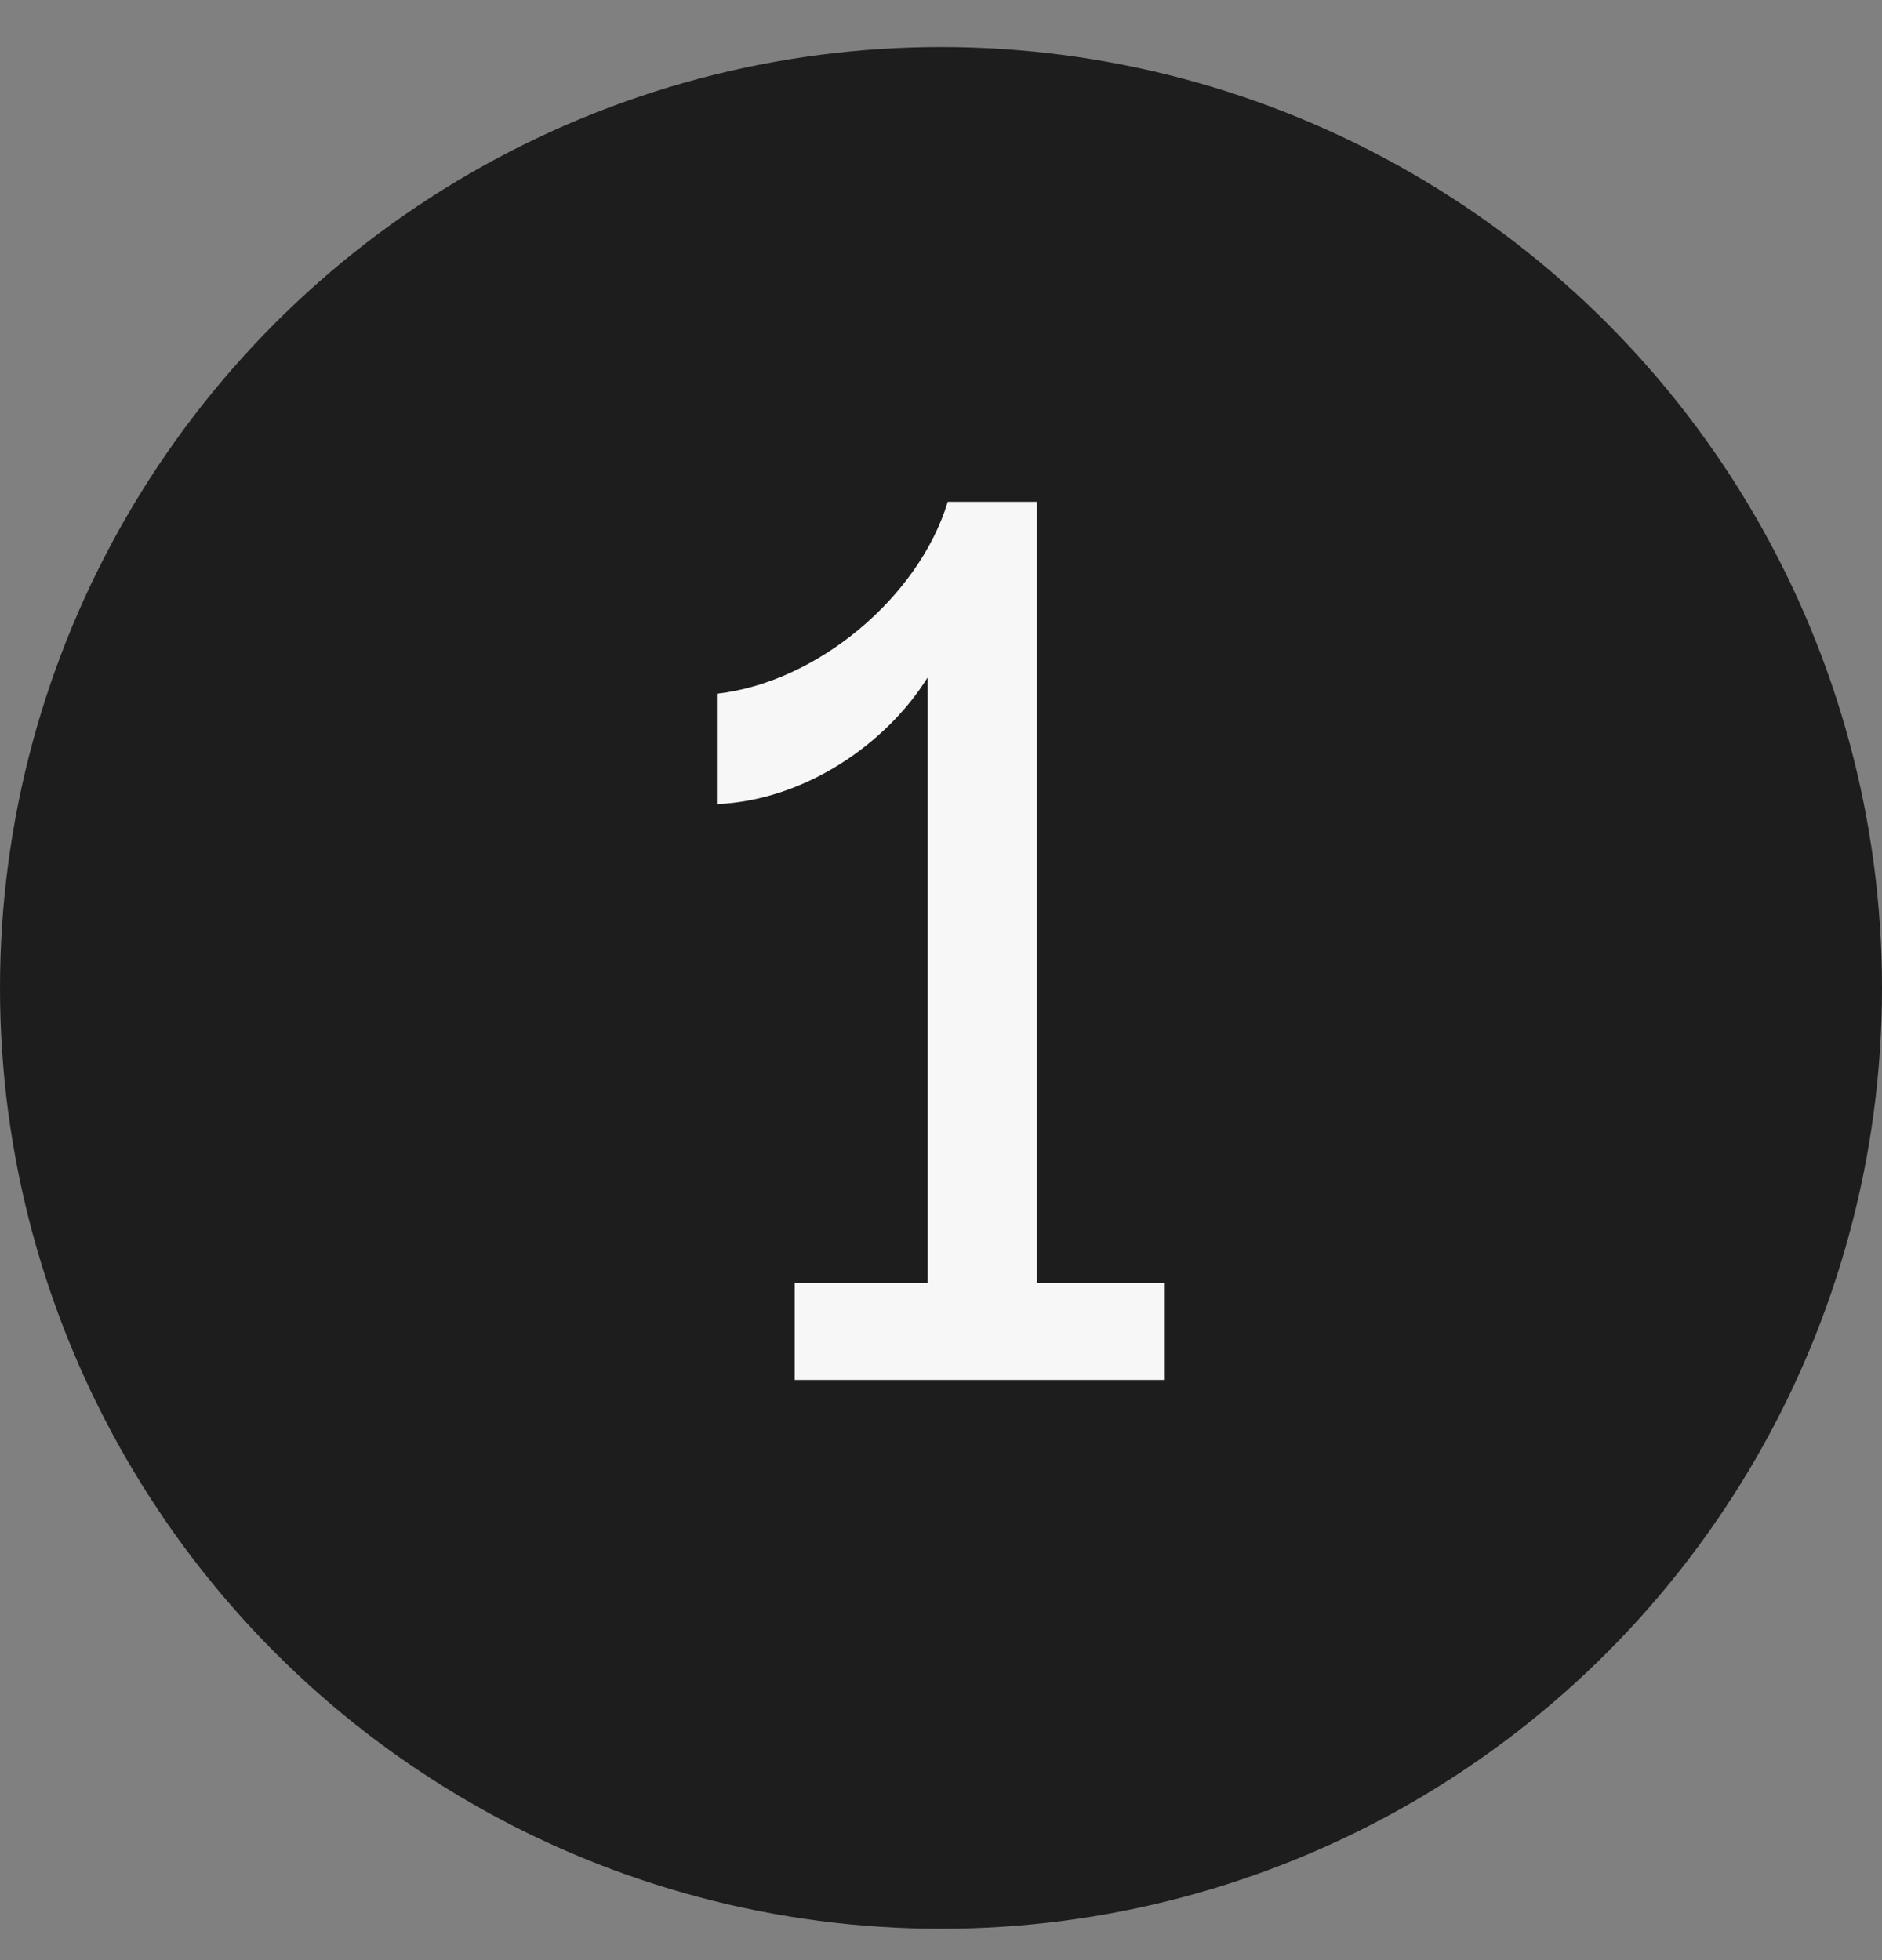 <svg xmlns="http://www.w3.org/2000/svg" width="24" height="25" viewBox="0 0 24 25" fill="none"><rect x="0" y="0" width="24" height="25" fill="#808080" stroke="none"/><circle cx="12" cy="12.6" r="11.5" fill="#1D1D1D" stroke="#1D1D1D"></circle><path d="M11.83 9.744V8.64C11.302 9.488 10.262 10.208 9.142 10.256V8.848C10.422 8.704 11.718 7.616 12.086 6.4H13.222V16.368H14.854V17.6H10.134V16.368H11.83V9.744Z" fill="#F7F7F7"></path></svg>